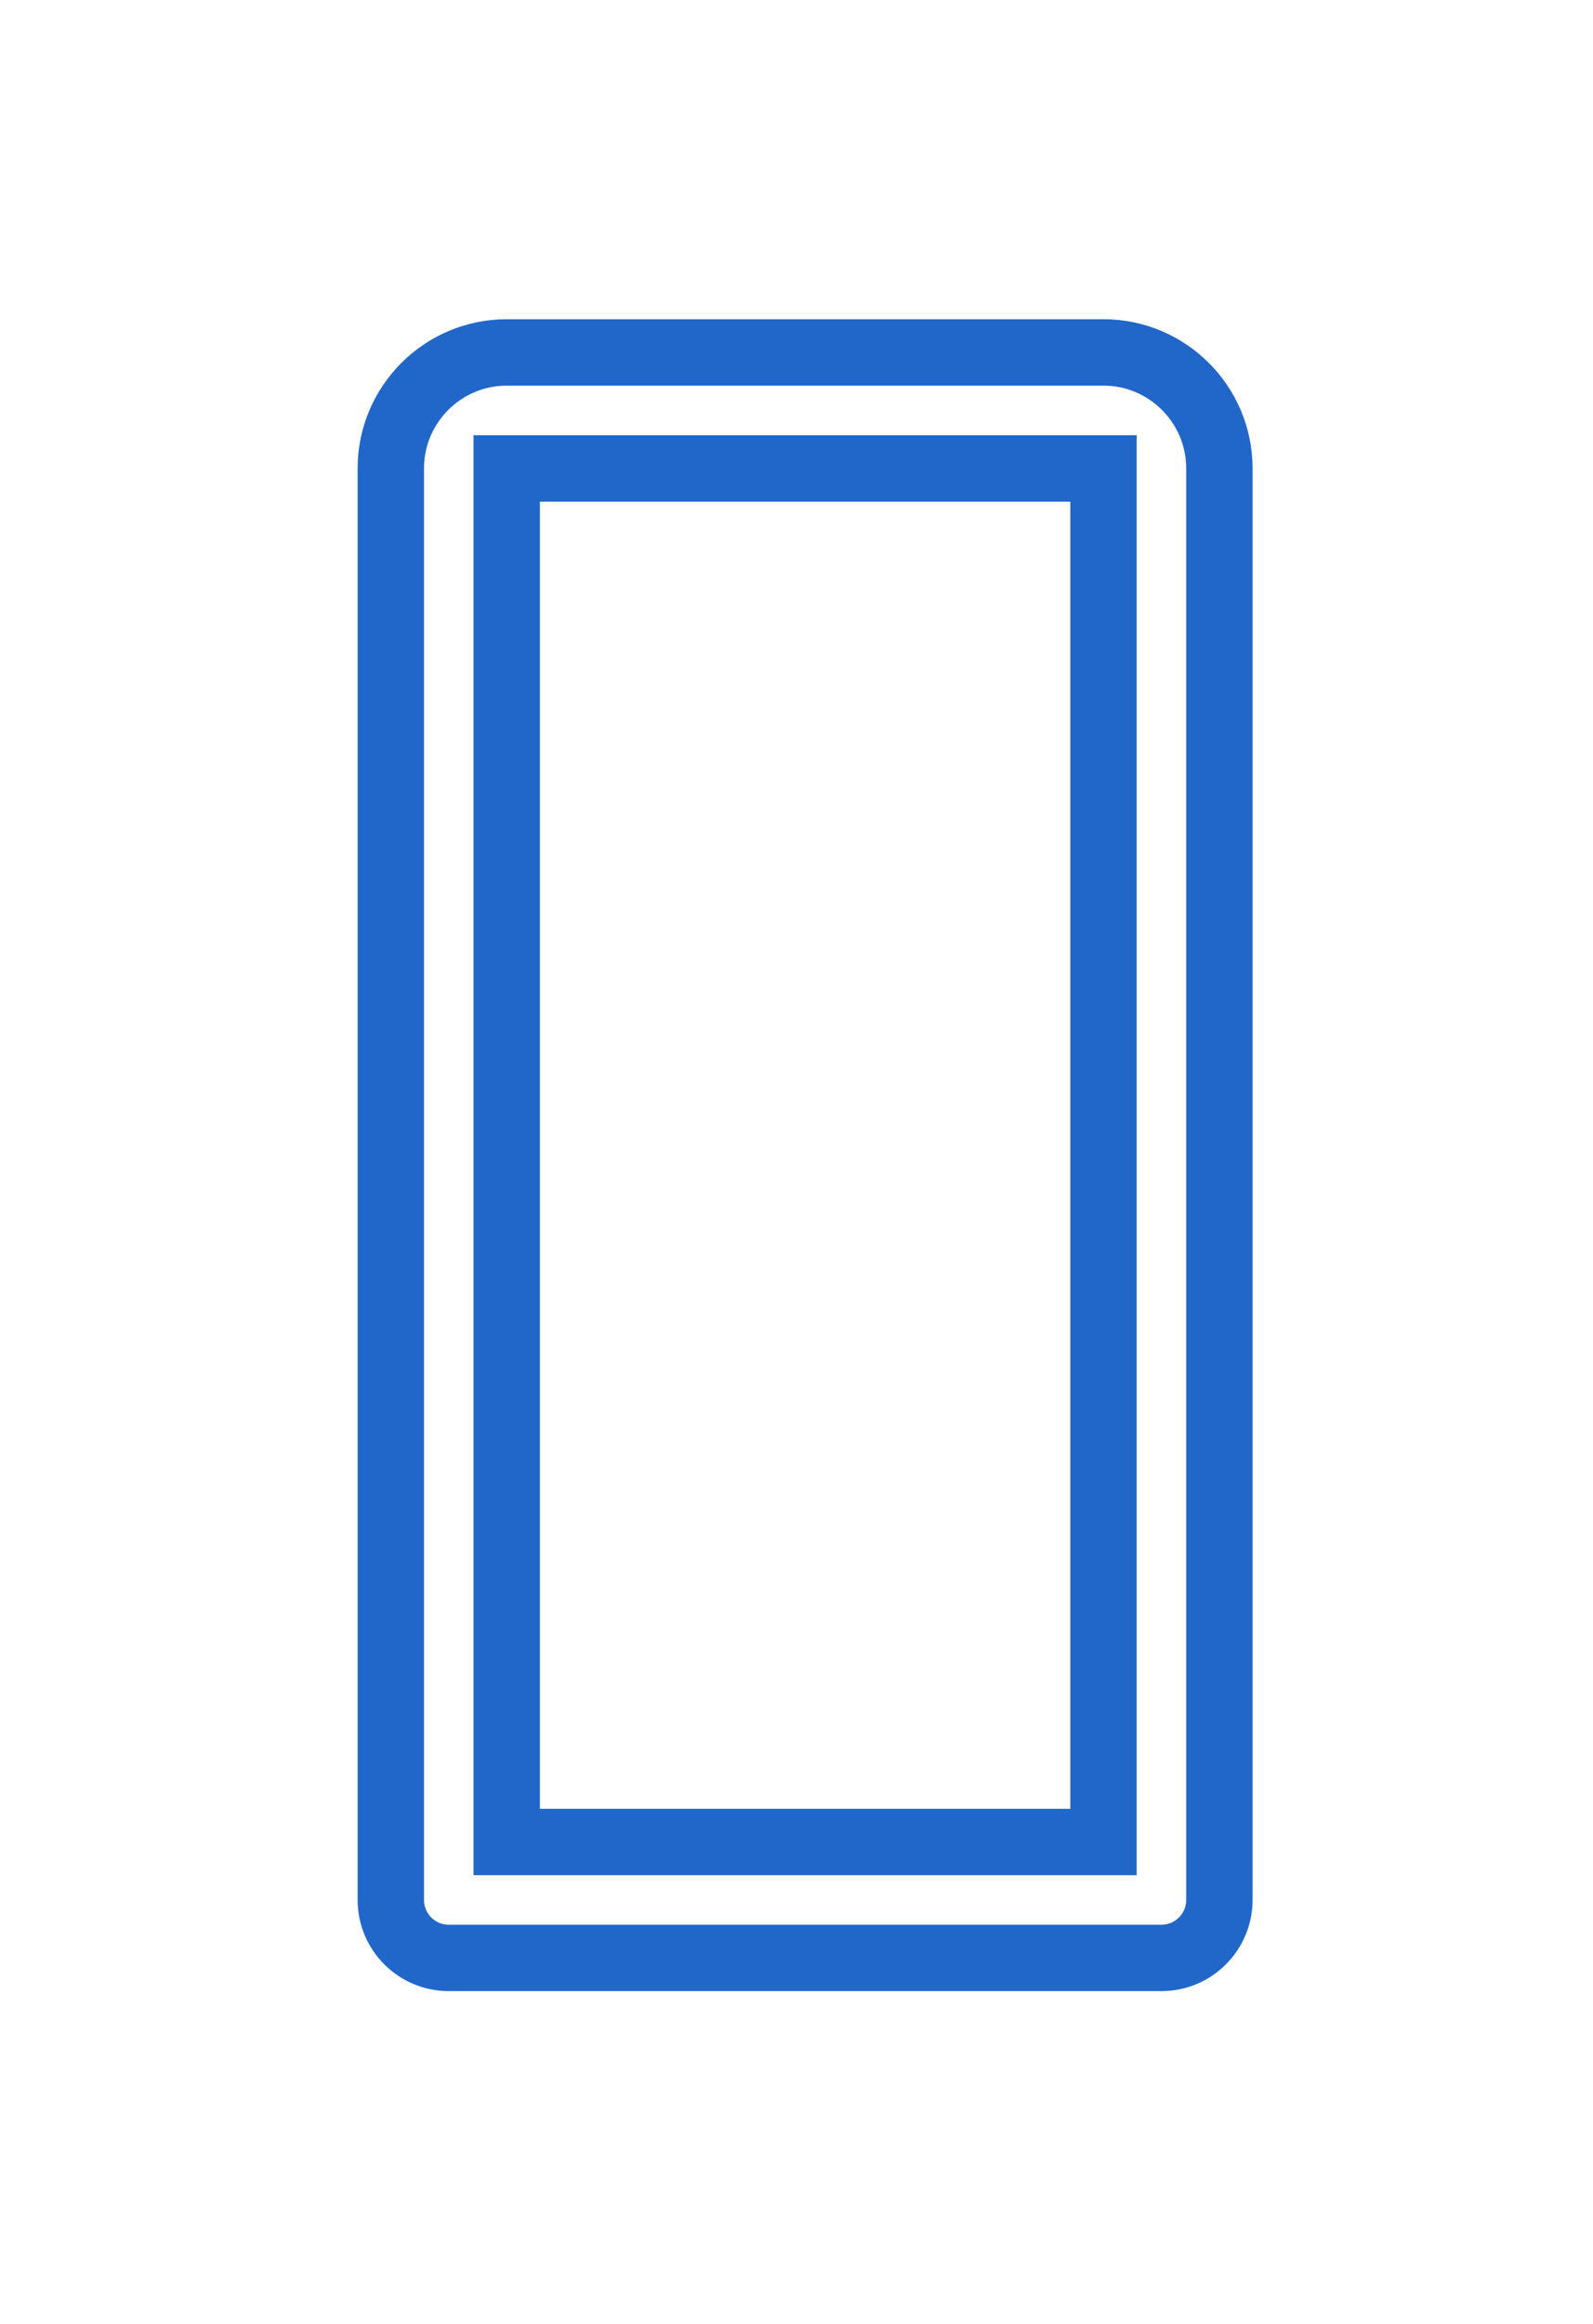 <?xml version="1.0" encoding="UTF-8"?><svg xmlns="http://www.w3.org/2000/svg" xmlns:xlink="http://www.w3.org/1999/xlink" xmlns:avocode="https://avocode.com/" id="SVGDoc4ee44e63867d4608bd7702022b168c1c" width="24px" height="35px" version="1.1" viewBox="0 0 24 35" aria-hidden="true"><defs><linearGradient class="cerosgradient" data-cerosgradient="true" id="CerosGradient_id635ae8a5a" gradientUnits="userSpaceOnUse" x1="50%" y1="100%" x2="50%" y2="0%"><stop offset="0%" stop-color="#d1d1d1"/><stop offset="100%" stop-color="#d1d1d1"/></linearGradient><linearGradient/></defs><g><g><path d="M6.761,29.488c-0.482,0 -0.873,-0.391 -0.873,-0.873v-21.561c0,-0.962 0.783,-1.746 1.746,-1.746h8.991c0.963,0 1.746,0.784 1.746,1.746v21.561c0,0.482 -0.391,0.873 -0.873,0.873zM7.634,27.742h8.991v-20.687h-8.991z" fill-opacity="0" fill="#ffffff" stroke-linejoin="miter" stroke-linecap="butt" stroke-opacity="1" stroke="#2067c9" stroke-miterlimit="20" stroke-width="1"/></g></g></svg>